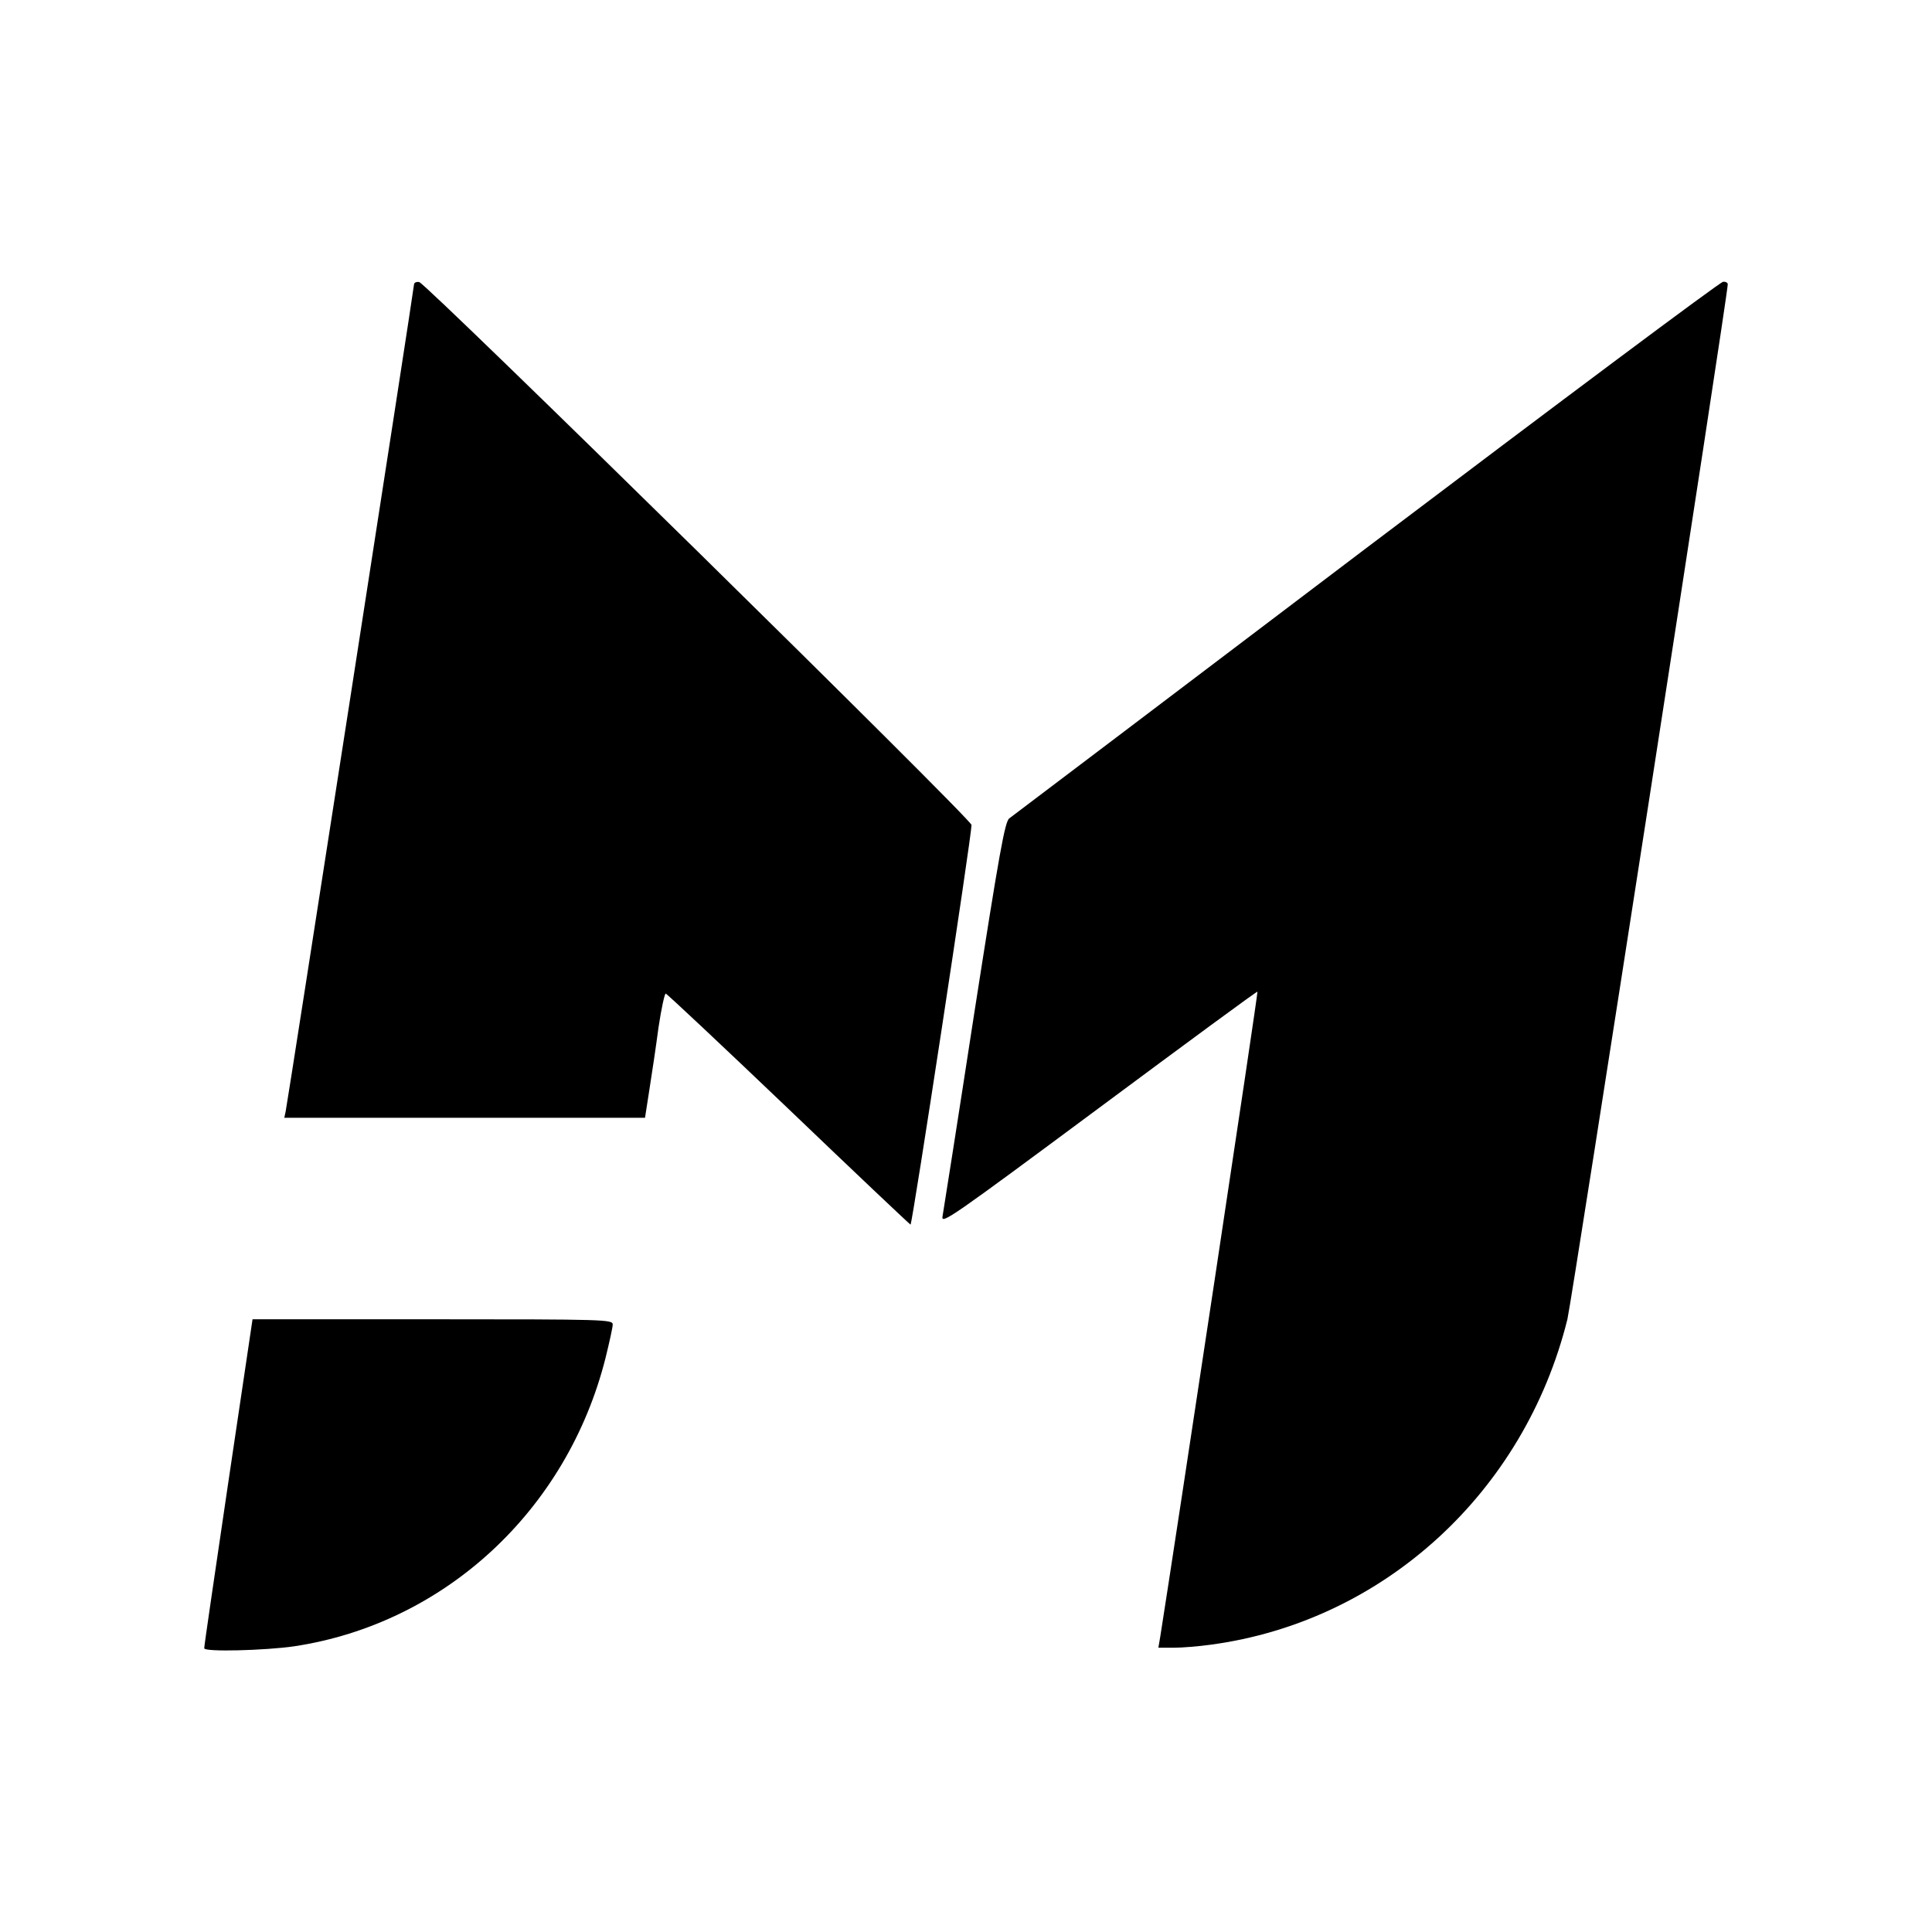 <?xml version="1.0" standalone="no"?>
<!DOCTYPE svg PUBLIC "-//W3C//DTD SVG 20010904//EN"
 "http://www.w3.org/TR/2001/REC-SVG-20010904/DTD/svg10.dtd">
<svg version="1.0" xmlns="http://www.w3.org/2000/svg"
 width="700pt" height="700pt" viewBox="0 0 700 700"
 preserveAspectRatio="xMidYMid meet">
<g transform="translate(0,700) scale(0.1,-0.1)"
fill="#000000" stroke="none">
<path d="M1500 5969 c0 -14 -458 -2964 -465 -2996 l-5 -23 653 0 654 0 16 103
c9 56 24 157 33 225 10 67 22 122 26 122 4 0 204 -188 444 -417 240 -230 440
-419 443 -420 6 -3 222 1414 221 1448 0 21 -1976 1963 -2001 1967 -10 2 -19
-2 -19 -9z"/>
<path d="M4950 5014 c-701 -531 -1283 -972 -1293 -979 -16 -11 -36 -122 -128
-712 -59 -384 -111 -713 -114 -730 -6 -31 31 -5 566 392 315 234 573 424 575
422 3 -3 -299 -2002 -352 -2336 l-7 -41 56 0 c31 0 91 5 134 11 625 84 1136
551 1292 1179 16 66 581 3710 581 3750 0 6 -8 10 -17 9 -10 0 -592 -435 -1293
-965z"/>
<path d="M827 1628 c-48 -326 -88 -596 -87 -600 0 -14 221 -8 325 7 546 82
990 493 1129 1045 14 57 26 111 26 121 0 18 -24 19 -653 19 l-652 0 -88 -592z"/>
</g>
</svg>

